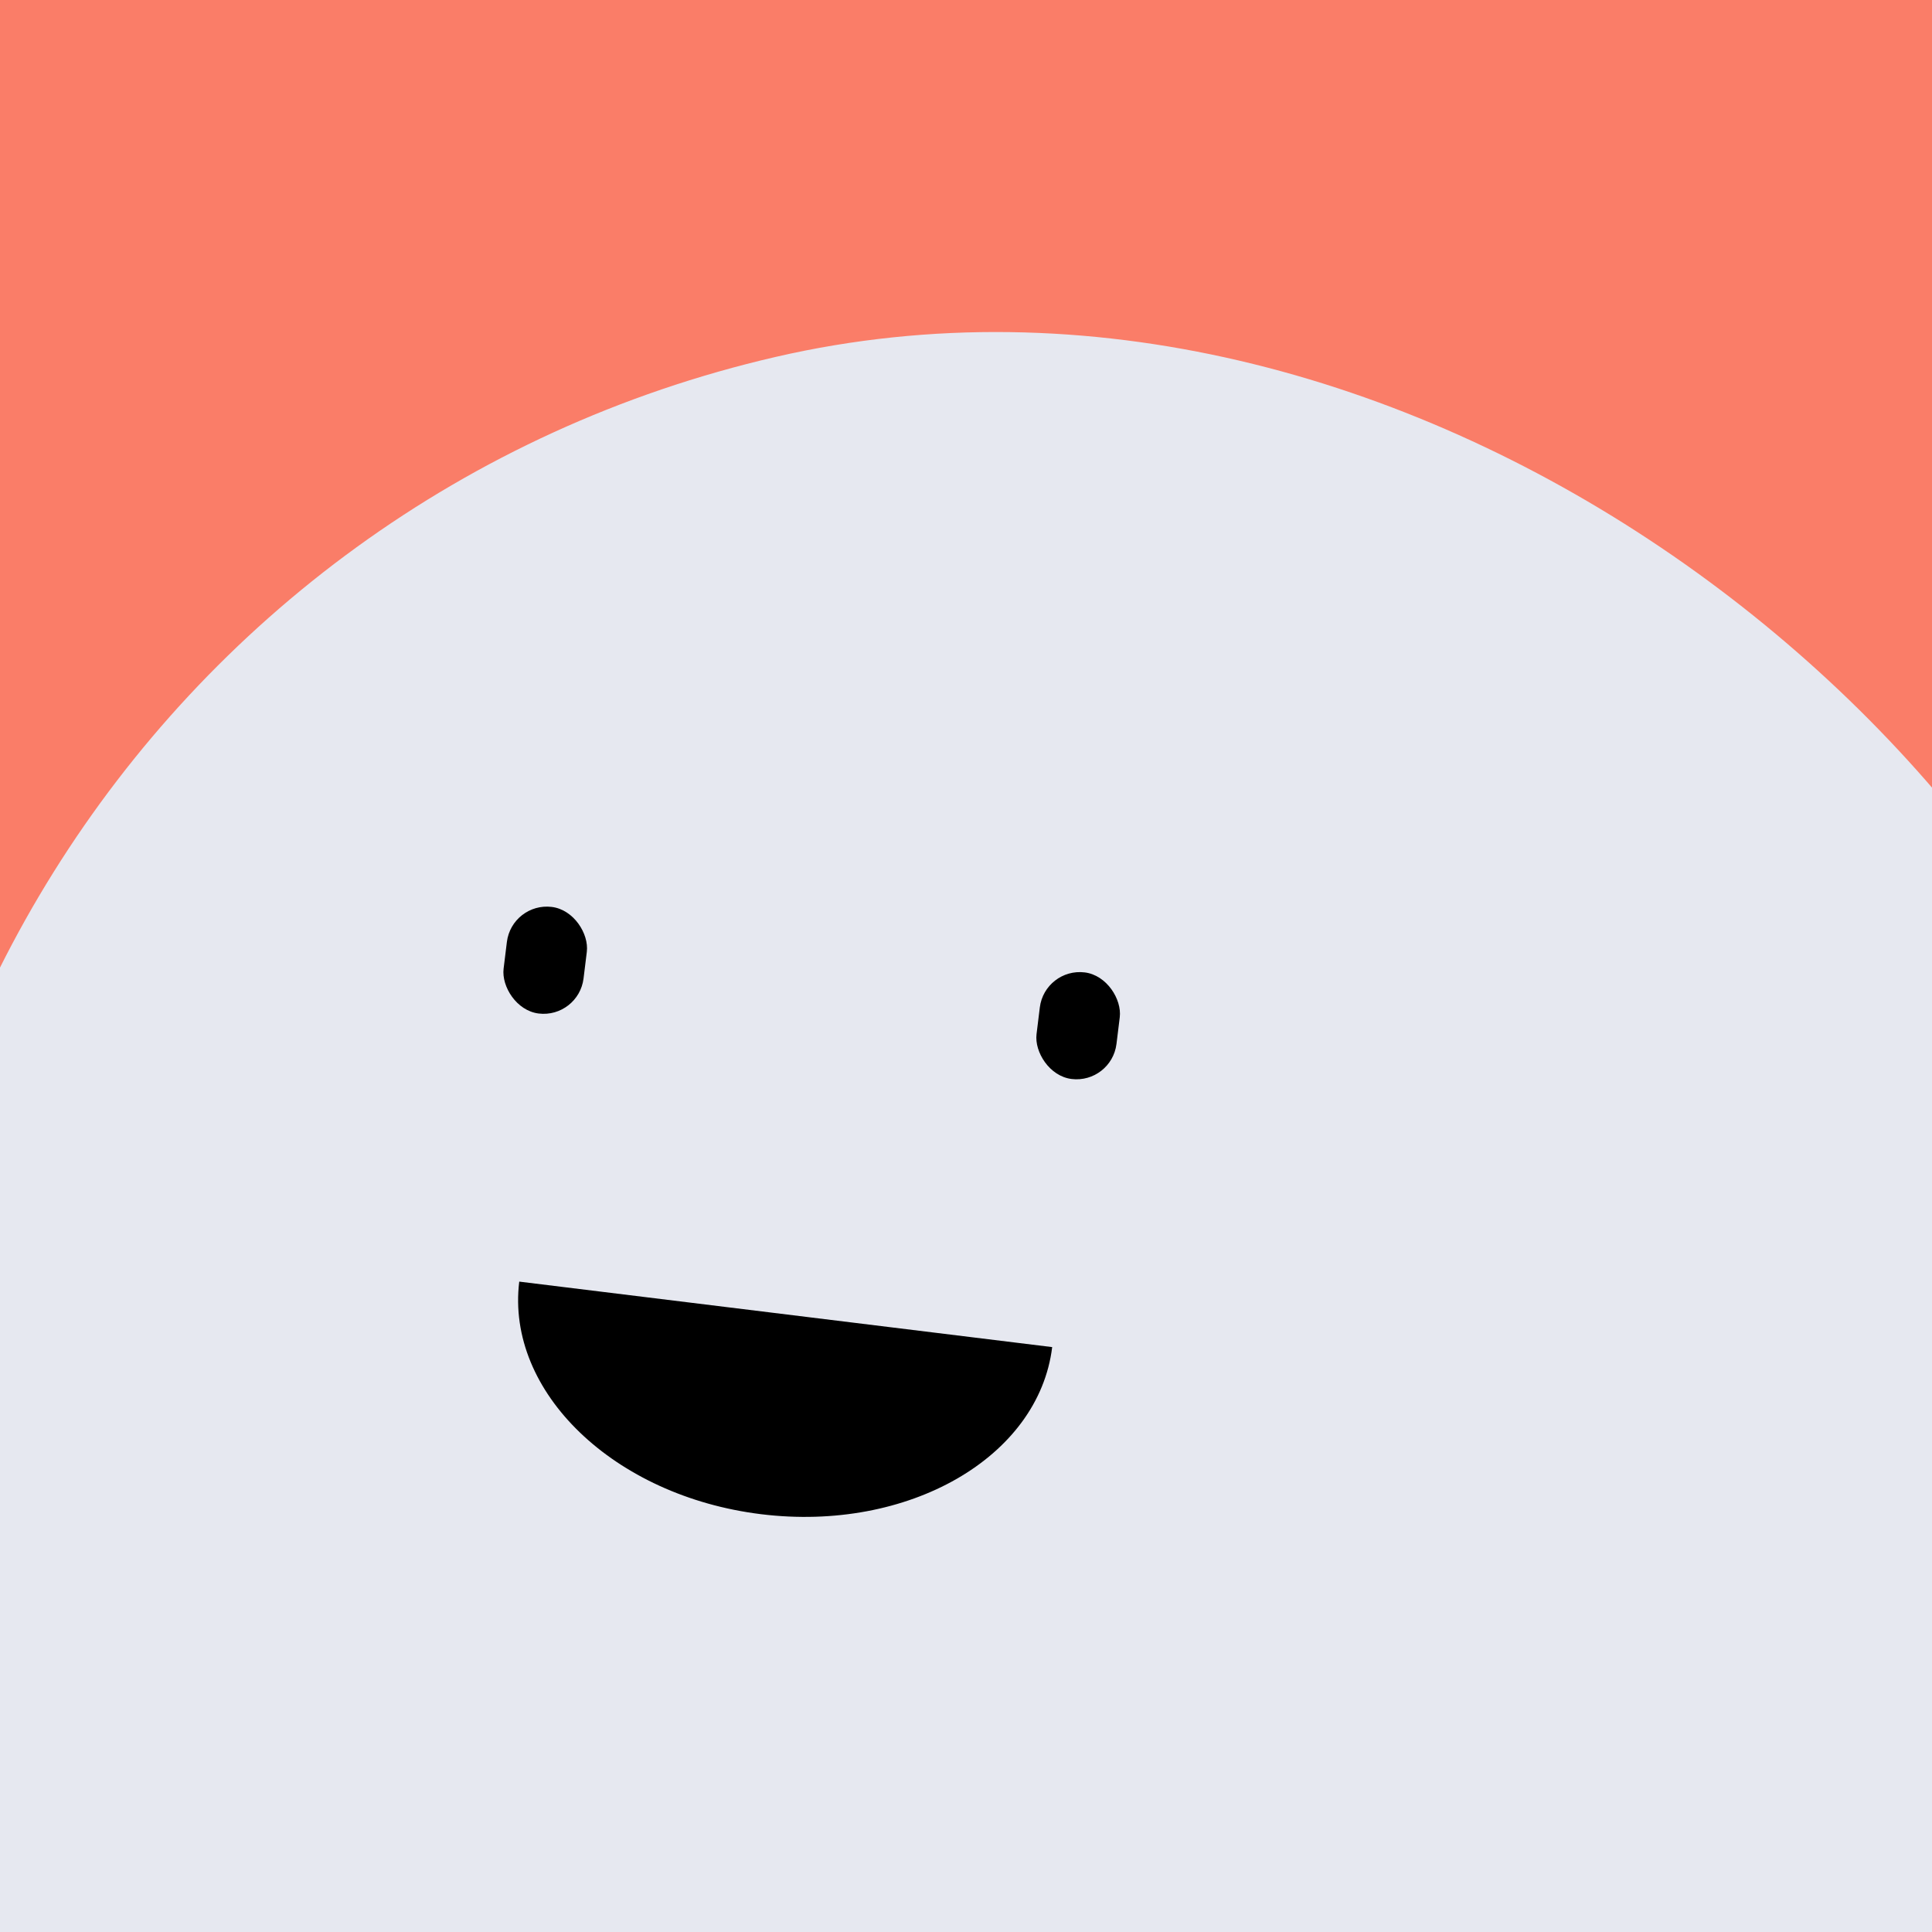 <svg width="86.0" height="86.0" preserveAspectRatio="xMinYMin meet" viewBox="0 0 86 86" xmlns="http://www.w3.org/2000/svg" version="1.0" fill-rule="evenodd" xmlns:xlink="http://www.w3.org/1999/xlink"><title>...</title><desc>...</desc><g id="group" transform="scale(1,-1) translate(0,-86)" clip="0 0 86 86"><g transform=""><g transform=" matrix(2.389,0,0,-2.389,0,86)"><g transform=""><rect x="0.0" y="0.0" width="36.0" height="36.0" style="stroke: none; stroke-linecap: butt; stroke-width: 1; fill: rgb(98%,49%,41%); fill-rule: evenodd;"/><g transform=" matrix(1.169,-0.27,0.27,1.169,-6.588,11.51)"><rect x="0.0" y="0.0" width="36.0" height="36.0" rx="18.0" ry="18.0" style="stroke: none; stroke-linecap: butt; stroke-width: 1; fill: rgb(90%,91%,94%); fill-rule: evenodd;"/></g><g transform=" matrix(0.993,0.122,-0.122,0.993,-0.672,1.441)"><g transform=""><path d="M 13 21 C 13 23.071 15.239 24.75 18 24.75 C 20.761 24.75 23 23.071 23 21 Z " style="stroke: none; stroke-linecap: butt; stroke-width: 0; fill: rgb(0%,0%,0%); fill-rule: evenodd;"/><path d="M 13 21 C 13 23.071 15.239 24.75 18 24.75 C 20.761 24.75 23 23.071 23 21 " style="stroke: none; stroke-linecap: butt; stroke-width: 1; fill: none; fill-rule: evenodd;"/></g><rect x="12.0" y="14.0" width="1.5" height="2.0" rx="0.75" ry="0.75" style="stroke: none; stroke-linecap: butt; stroke-width: 1; fill: rgb(0%,0%,0%); fill-rule: evenodd;"/><rect x="22.0" y="14.0" width="1.5" height="2.0" rx="0.75" ry="0.75" style="stroke: none; stroke-linecap: butt; stroke-width: 1; fill: rgb(0%,0%,0%); fill-rule: evenodd;"/></g></g></g></g></g></svg>